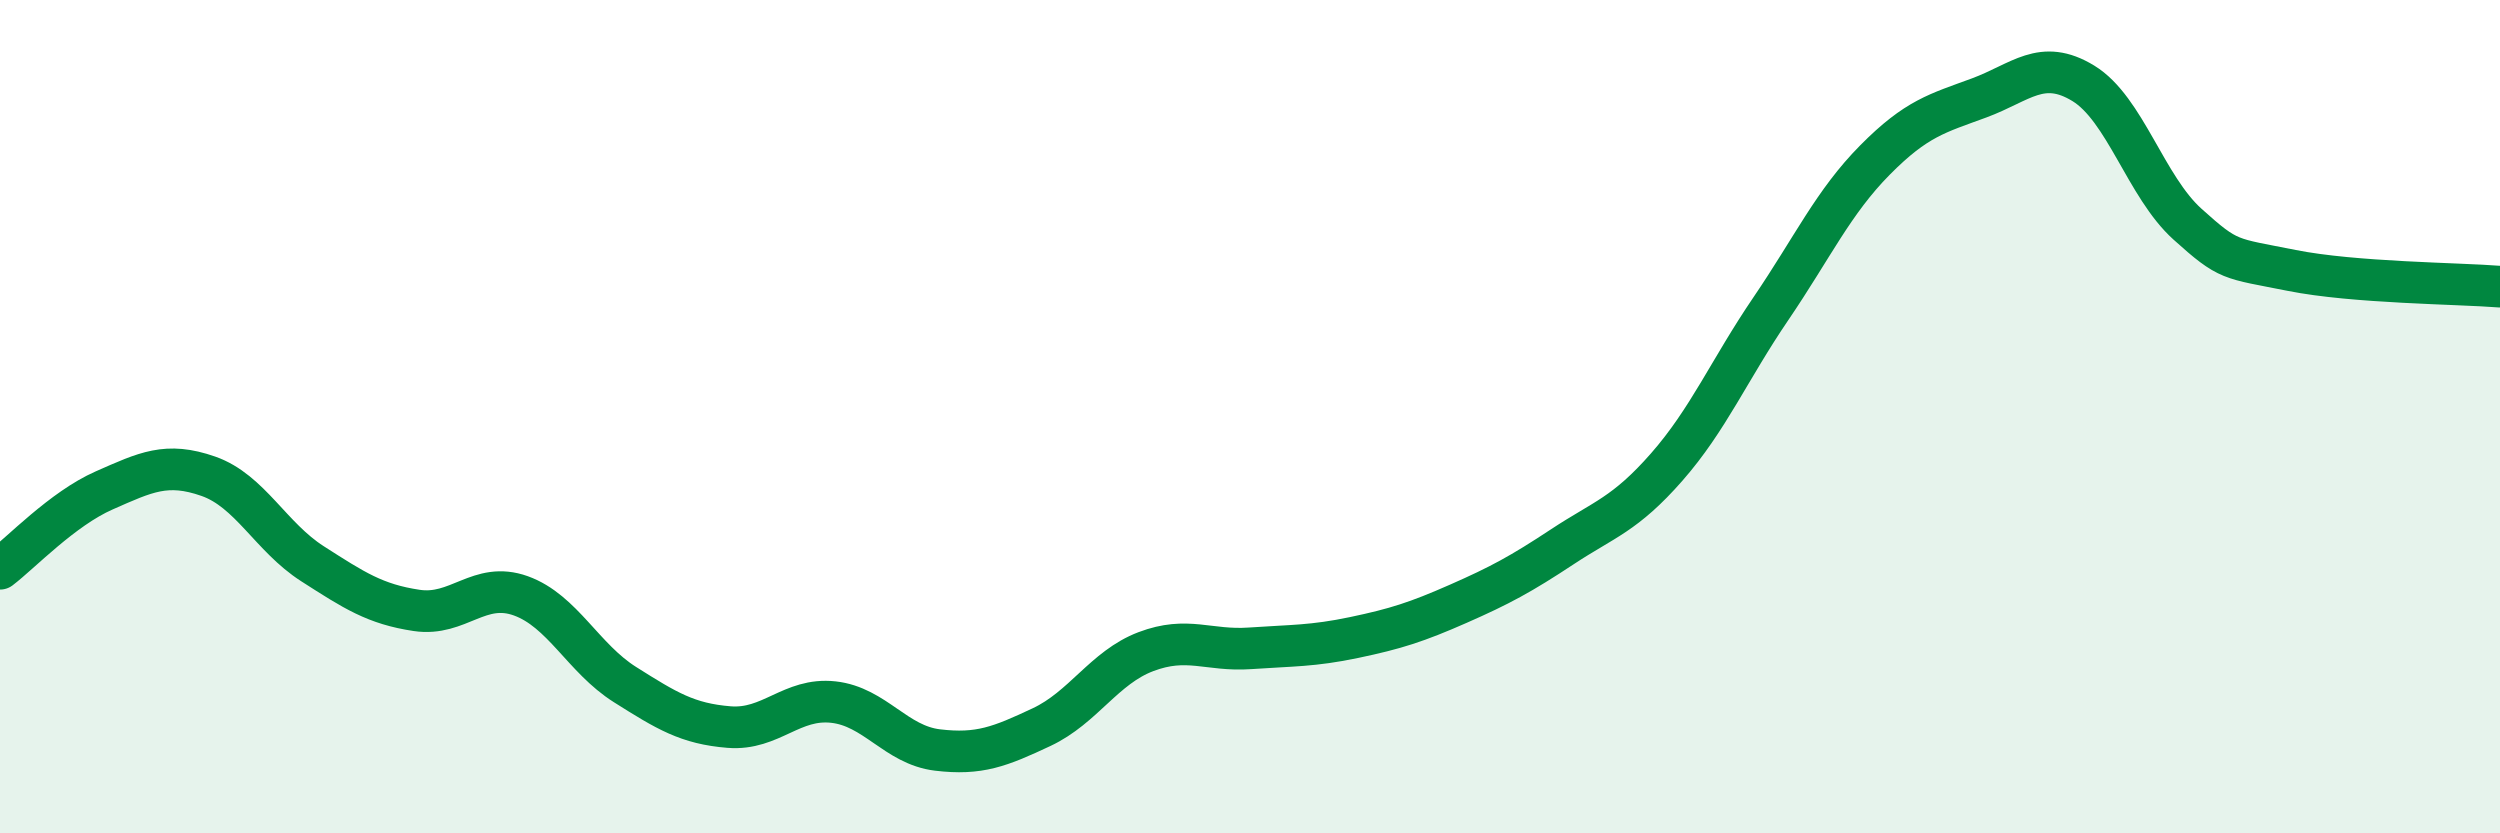 
    <svg width="60" height="20" viewBox="0 0 60 20" xmlns="http://www.w3.org/2000/svg">
      <path
        d="M 0,13.65 C 0.5,13.27 1.5,12.21 2.5,11.77 C 3.5,11.33 4,11.08 5,11.43 C 6,11.78 6.5,12.89 7.5,13.53 C 8.5,14.17 9,14.5 10,14.65 C 11,14.8 11.5,13.94 12.5,14.3 C 13.5,14.66 14,15.8 15,16.43 C 16,17.06 16.5,17.37 17.5,17.45 C 18.5,17.53 19,16.74 20,16.85 C 21,16.96 21.5,17.88 22.5,18 C 23.5,18.12 24,17.92 25,17.45 C 26,16.98 26.5,16.02 27.5,15.64 C 28.5,15.26 29,15.63 30,15.56 C 31,15.49 31.5,15.51 32.5,15.3 C 33.5,15.09 34,14.93 35,14.49 C 36,14.05 36.5,13.78 37.5,13.12 C 38.5,12.46 39,12.35 40,11.21 C 41,10.07 41.5,8.88 42.5,7.41 C 43.5,5.94 44,4.85 45,3.84 C 46,2.83 46.5,2.72 47.5,2.35 C 48.5,1.98 49,1.39 50,2 C 51,2.61 51.5,4.48 52.5,5.38 C 53.5,6.28 53.5,6.19 55,6.49 C 56.5,6.79 59,6.8 60,6.88L60 20L0 20Z"
        fill="#008740"
        opacity="0.1"
        stroke-linecap="round"
        stroke-linejoin="round"
      />
      <path
        d="M 0,13.65 C 0.5,13.27 1.5,12.21 2.5,11.77 C 3.5,11.33 4,11.08 5,11.43 C 6,11.78 6.5,12.89 7.5,13.53 C 8.5,14.17 9,14.5 10,14.65 C 11,14.8 11.5,13.94 12.5,14.3 C 13.5,14.66 14,15.8 15,16.43 C 16,17.06 16.5,17.37 17.5,17.45 C 18.5,17.53 19,16.74 20,16.85 C 21,16.96 21.5,17.88 22.5,18 C 23.5,18.12 24,17.92 25,17.45 C 26,16.98 26.5,16.02 27.5,15.64 C 28.5,15.26 29,15.63 30,15.56 C 31,15.49 31.5,15.51 32.5,15.3 C 33.5,15.09 34,14.93 35,14.49 C 36,14.05 36.5,13.78 37.5,13.12 C 38.5,12.46 39,12.35 40,11.21 C 41,10.07 41.5,8.88 42.5,7.41 C 43.5,5.94 44,4.85 45,3.84 C 46,2.83 46.5,2.72 47.5,2.35 C 48.5,1.98 49,1.39 50,2 C 51,2.61 51.5,4.48 52.5,5.38 C 53.5,6.28 53.5,6.19 55,6.49 C 56.5,6.79 59,6.8 60,6.88"
        stroke="#008740"
        stroke-width="1"
        fill="none"
        stroke-linecap="round"
        stroke-linejoin="round"
      />
    </svg>
  